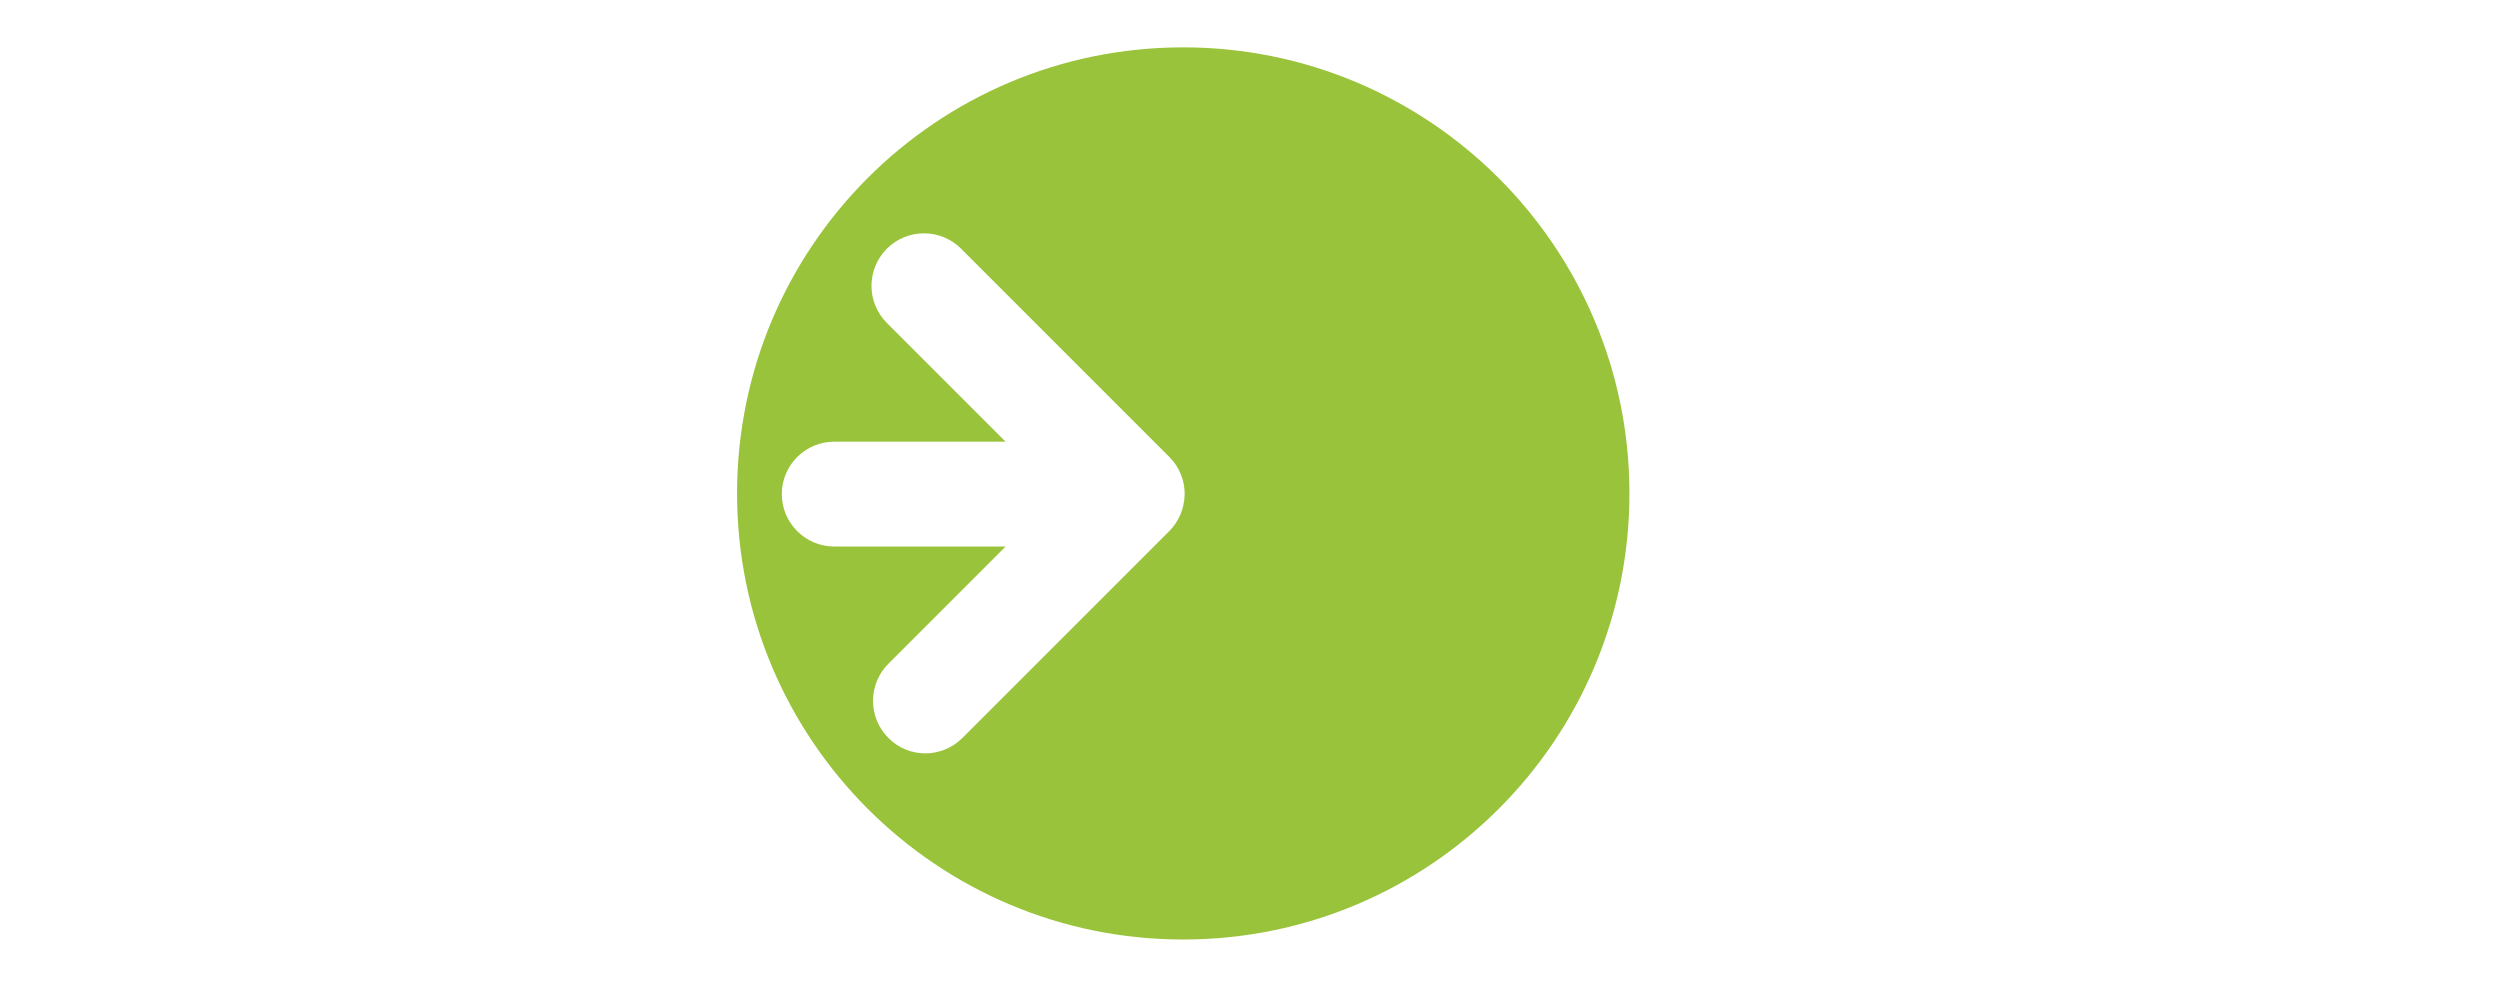 <svg xmlns="http://www.w3.org/2000/svg" xmlns:xlink="http://www.w3.org/1999/xlink" id="Calque_1" x="0px" y="0px" viewBox="0 0 1134.9 448" style="enable-background:new 0 0 1134.9 448;" xml:space="preserve"> <style type="text/css"> .st0{fill:#99C33A;} </style> <g id="Calque_1_00000110453775086513937860000017986153610674857610_"> </g> <path class="st0" d="M537.1,21.5c-111.9,0-202.5,90.7-202.5,202.5s90.7,202.5,202.5,202.5c111.9,0,202.6-90.7,202.6-202.5 S648.9,21.5,537.1,21.5z M530.7,241.2L436.9,335c-4.6,4.6-10.7,7-16.8,7s-12.2-2.3-16.8-7c-9.3-9.3-9.3-24.4,0-33.7l53.2-53.2h-77.8 c-13.1,0-23.8-10.7-23.8-23.8s10.7-23.8,23.8-23.8h77.8l-53.9-53.9c-9.3-9.3-9.3-24.4,0-33.7c9.3-9.3,24.4-9.3,33.7,0l94.5,94.5 c4.5,4.5,7,10.5,7,16.8C537.7,230.7,535.2,236.8,530.7,241.2z"></path> </svg>